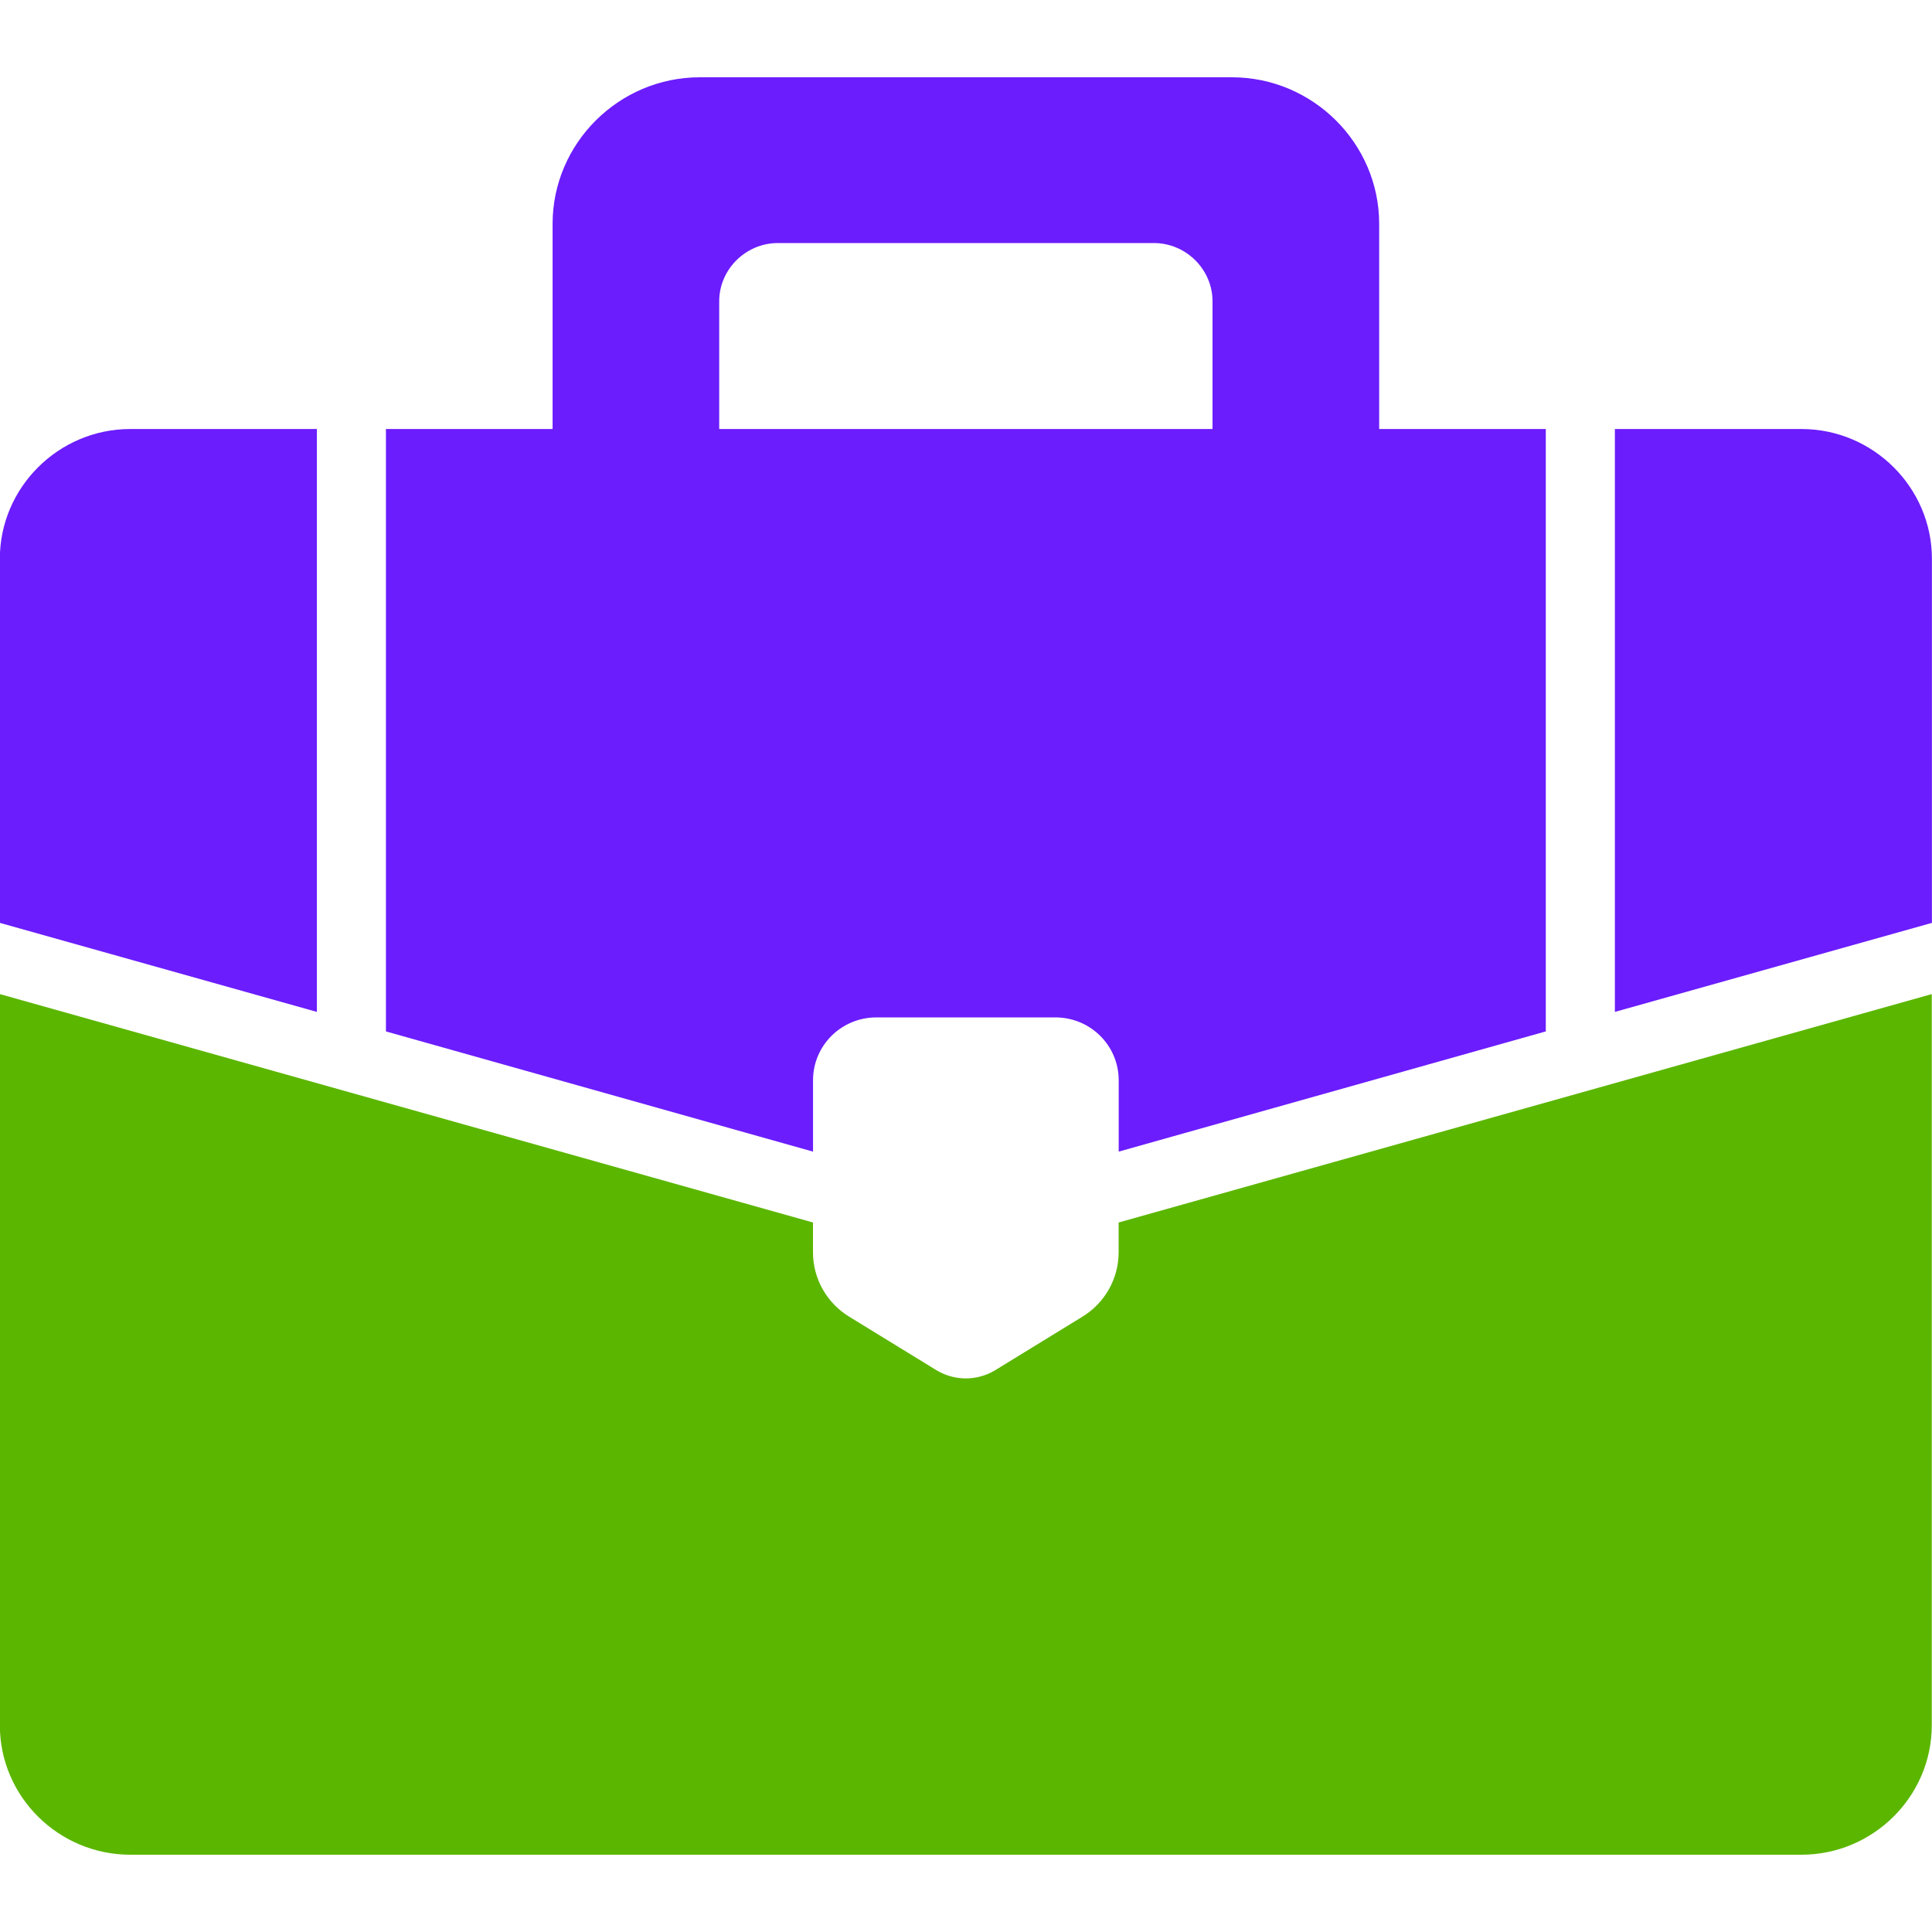 <svg width="50" height="50" viewBox="0 0 50 50" fill="none" xmlns="http://www.w3.org/2000/svg">
<path d="M8.201 11.103H3.371C1.514 11.103 -0.004 12.619 -0.004 14.462V23.884L8.201 26.188V11.103Z" fill="#6B1DFD"/>
<path d="M46.623 11.103H41.793V26.188L49.998 23.884V14.462C49.998 12.619 48.48 11.103 46.623 11.103Z" fill="#6B1DFD"/>
<path d="M21.041 27.96C21.041 27.056 21.773 26.33 22.684 26.33H27.309C28.22 26.33 28.952 27.056 28.952 27.96V29.804L40.005 26.693V11.103H35.693V5.793C35.693 3.711 33.978 2 31.88 2H18.113C16.015 2 14.301 3.711 14.301 5.793V11.103H9.988V26.693L21.041 29.804V27.96ZM18.613 7.797C18.613 6.972 19.3 6.29 20.131 6.29H29.862C30.693 6.29 31.38 6.972 31.38 7.797V11.103H18.613V7.797Z" fill="#6B1DFD"/>
<path d="M28.95 32.41C28.95 33.092 28.593 33.721 28.013 34.076L25.745 35.467C25.281 35.742 24.709 35.742 24.245 35.467L21.977 34.076C21.397 33.721 21.04 33.092 21.04 32.41V31.638L-0.004 25.727V44.65C-0.004 46.493 1.514 48 3.371 48H46.619C48.476 48 49.994 46.493 49.994 44.65V25.727L28.95 31.638V32.41Z" fill="#5BB600"/>
</svg>
